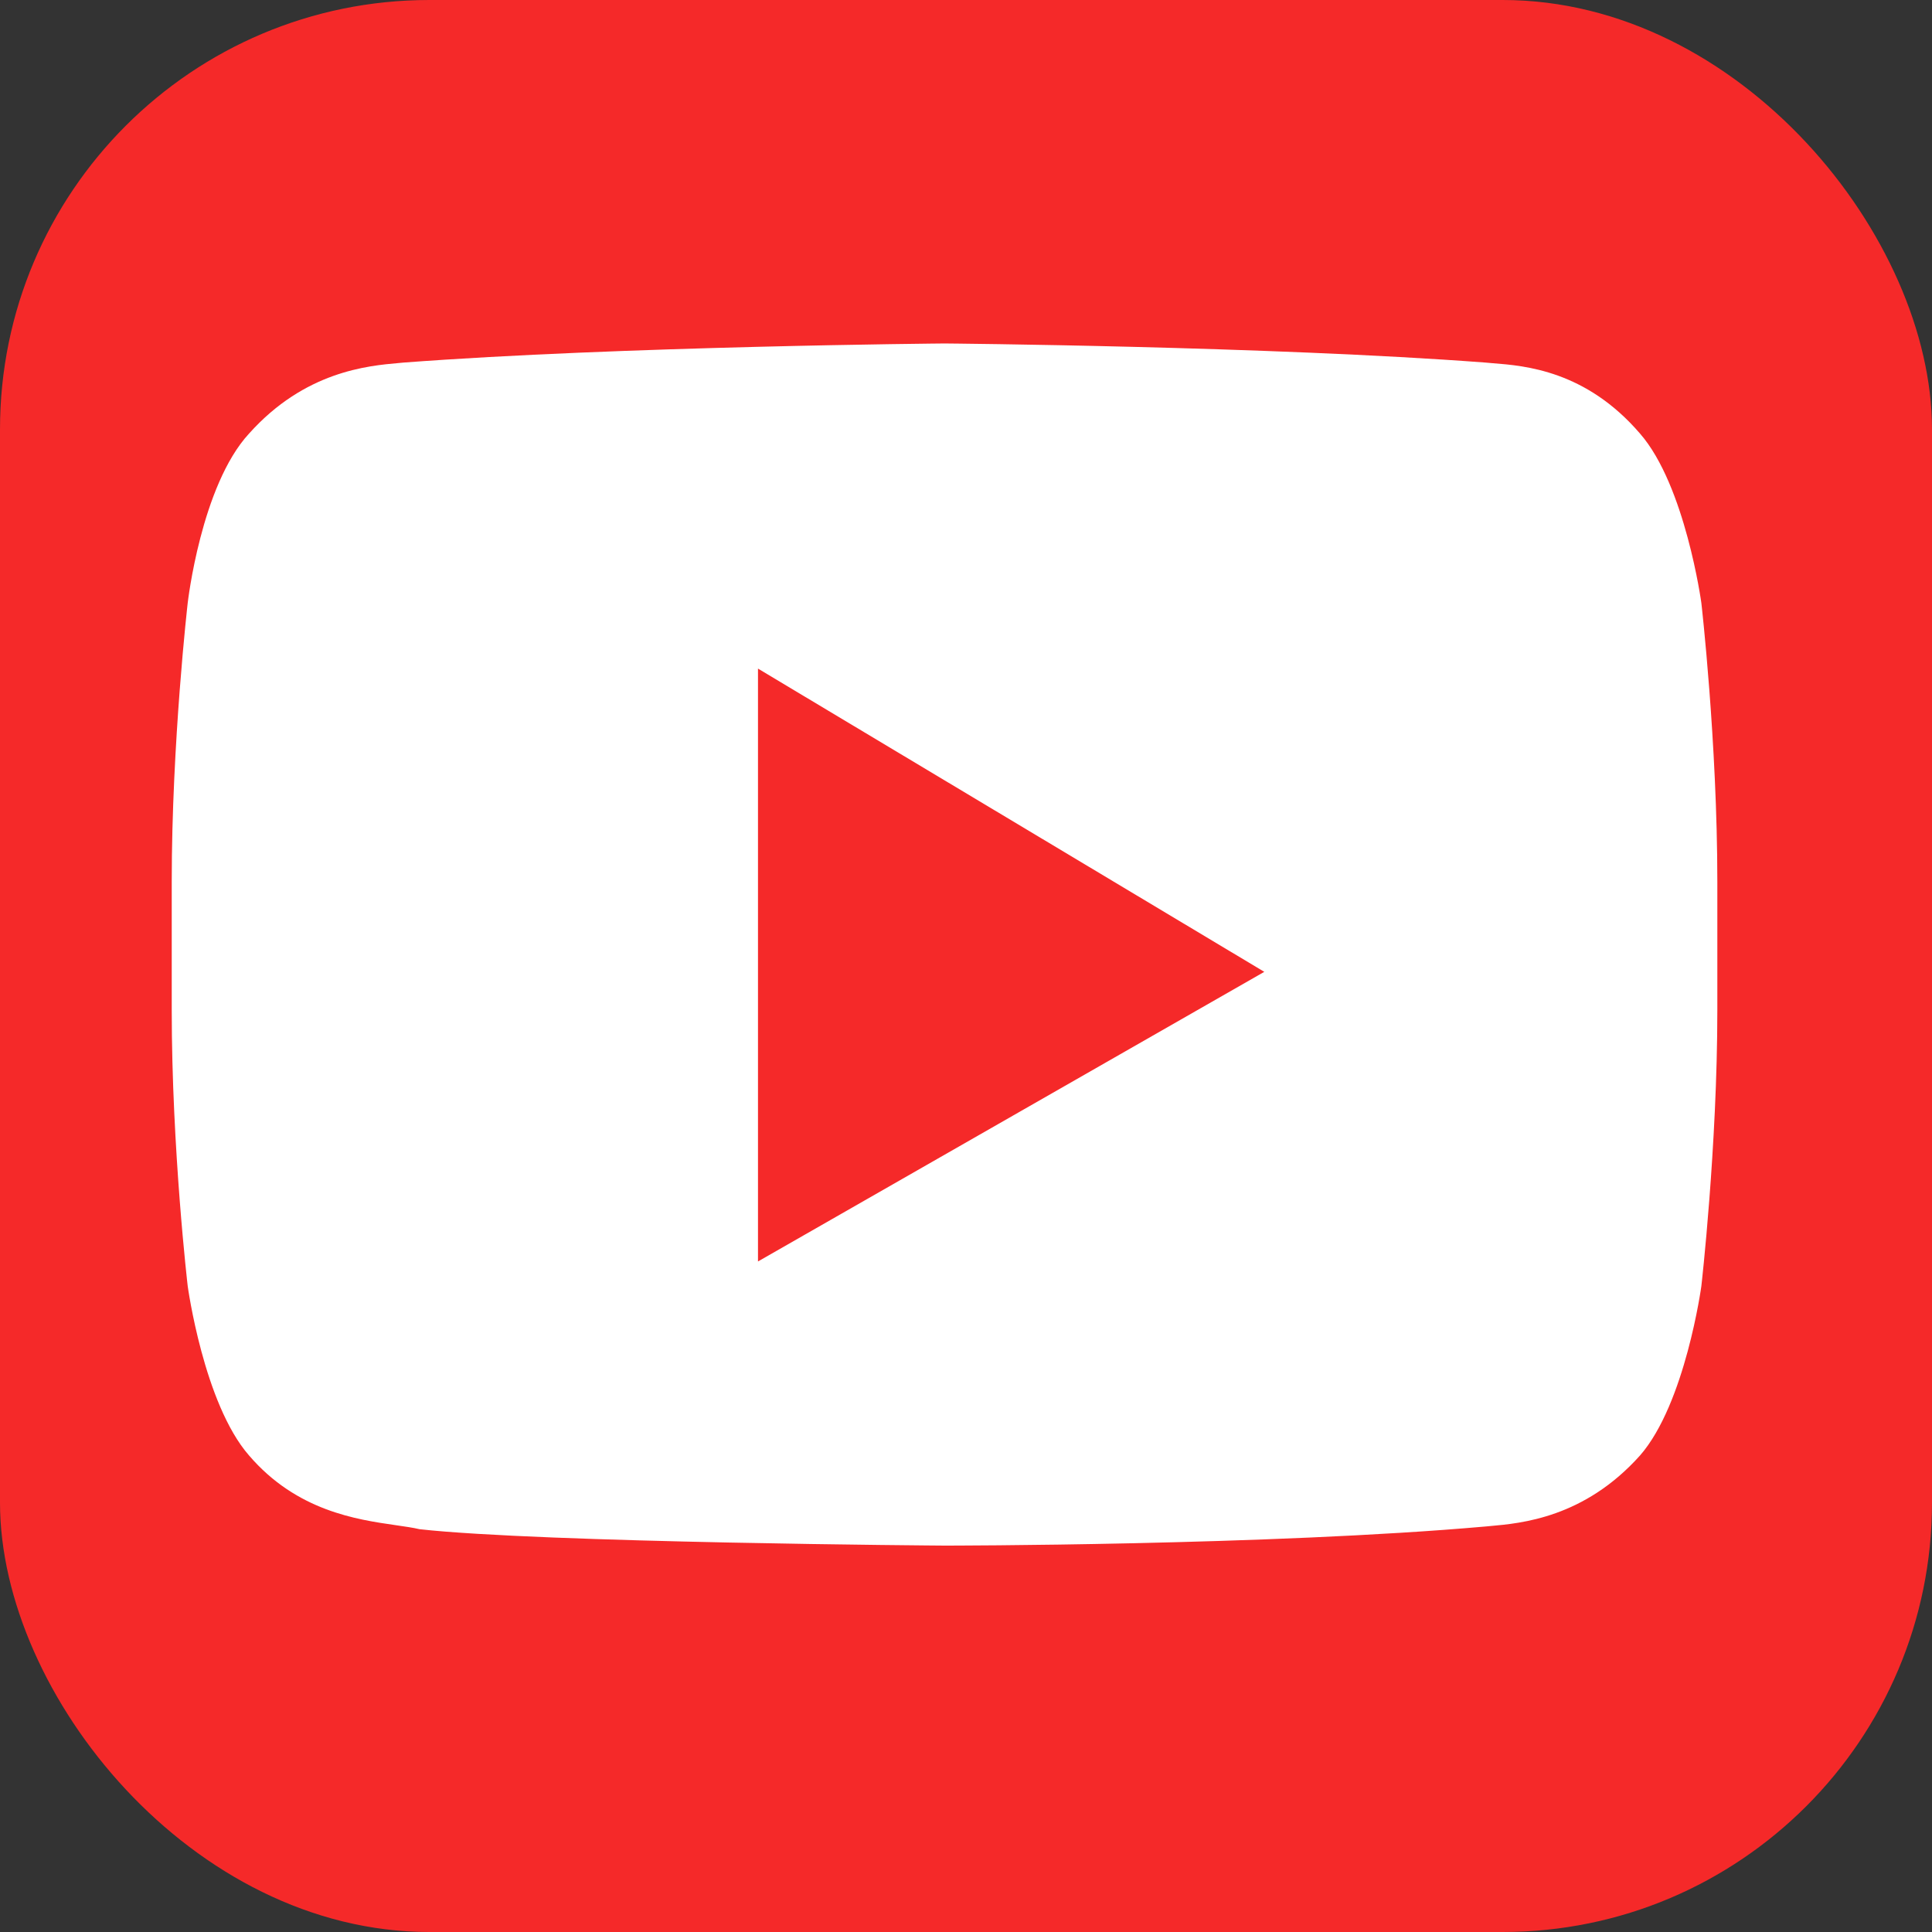 <svg width="45" height="45" viewBox="0 0 45 45" fill="none" xmlns="http://www.w3.org/2000/svg">
<rect x="0" y="0" width="45" height="45" fill="#333333" stroke="none"/>
<rect width="45" height="45" rx="10" fill="#F52929"/>
<path fill-rule="evenodd" clip-rule="evenodd" d="M38.2 10.1C39.255 11.309 39.628 14.045 39.628 14.045C39.628 14.045 40 17.291 40 20.536V23.527C40 26.709 39.628 29.955 39.628 29.955C39.628 29.955 39.255 32.691 38.2 33.9C36.901 35.352 35.434 35.481 34.706 35.545C34.669 35.548 34.633 35.551 34.6 35.555C29.572 36 22 36 22 36C22 36 12.628 35.936 9.772 35.618C9.621 35.582 9.434 35.556 9.221 35.525C8.304 35.393 6.909 35.192 5.8 33.9C4.745 32.691 4.372 29.955 4.372 29.955C4.372 29.955 4 26.773 4 23.527V20.536C4 17.291 4.372 14.045 4.372 14.045C4.372 14.045 4.683 11.309 5.8 10.1C7.099 8.648 8.566 8.519 9.293 8.455C9.331 8.452 9.367 8.449 9.4 8.445C14.428 8.064 22 8 22 8C22 8 29.572 8.064 34.6 8.445C34.652 8.45 34.709 8.455 34.77 8.46C35.517 8.518 36.938 8.63 38.2 10.1ZM17.655 29.382V15.573L29.448 22.636L17.655 29.382Z" fill="white"/>
</svg>
